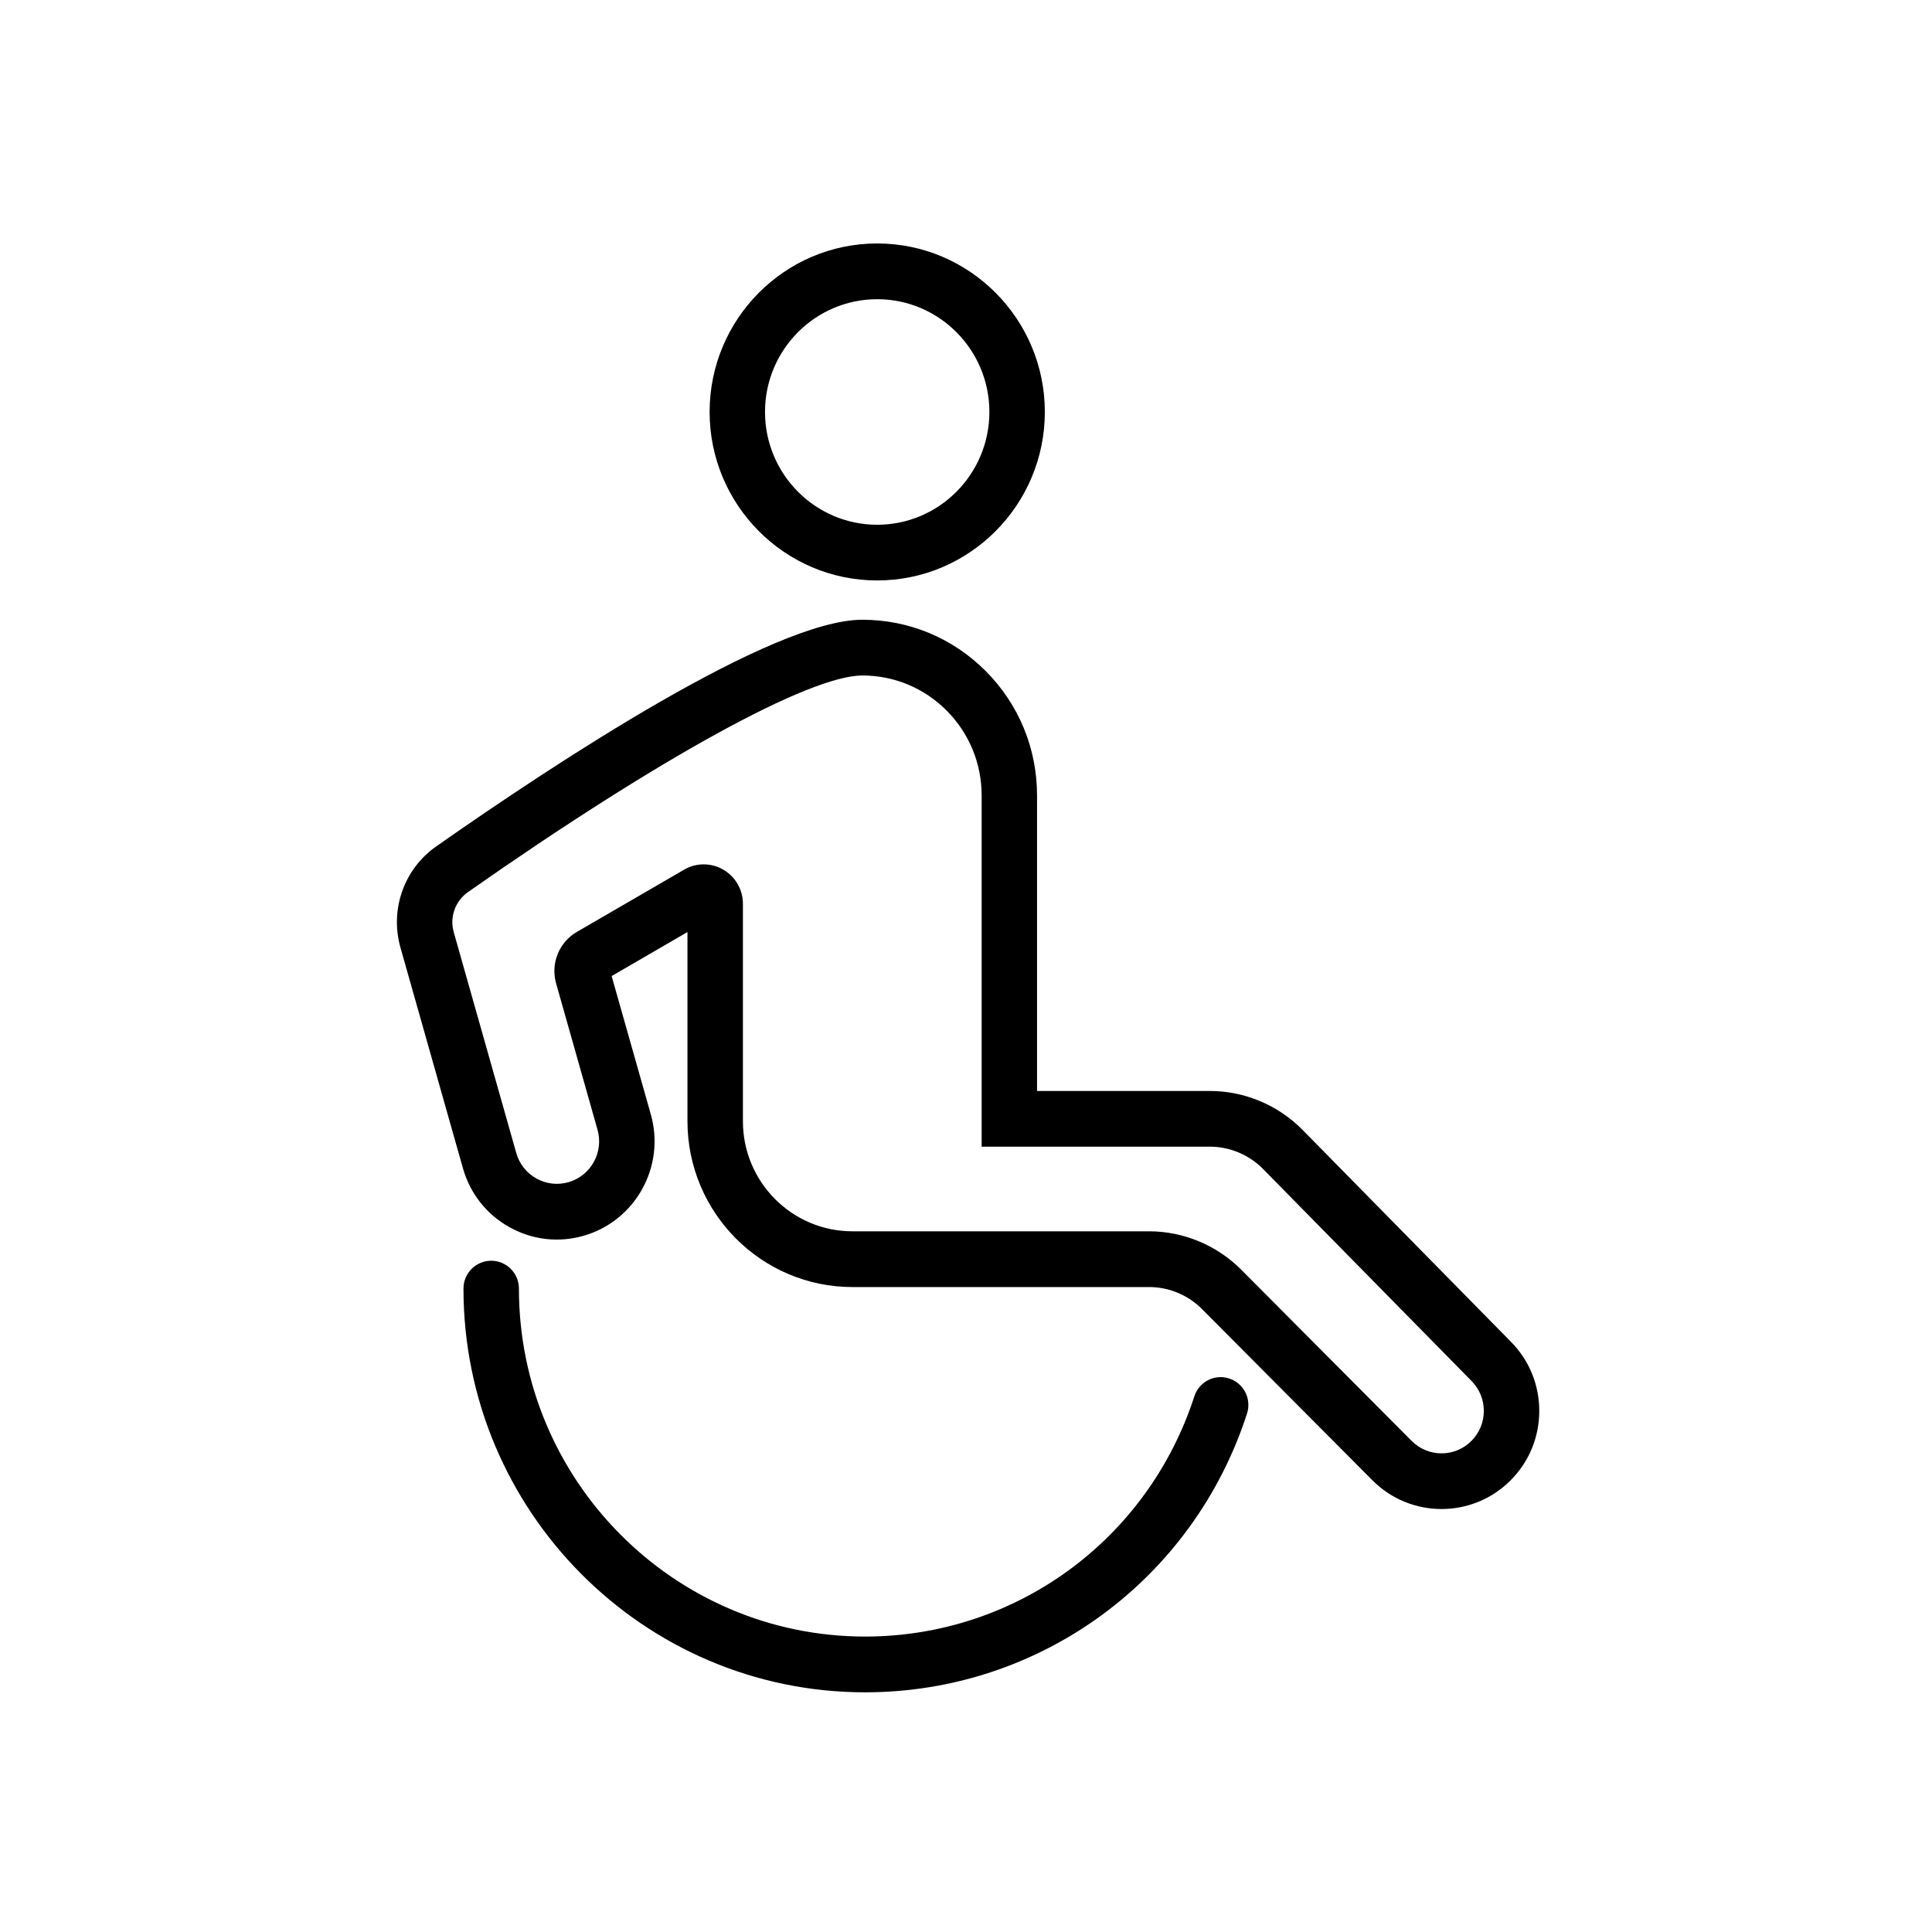 <svg xmlns="http://www.w3.org/2000/svg" xmlns:xlink="http://www.w3.org/1999/xlink" width="200" zoomAndPan="magnify" viewBox="0 0 150 150" height="200" preserveAspectRatio="xMidYMid meet" version="1.0"><defs><clipPath id="535c957401"><path d="M 35 97 L 97 97 L 97 131.395 L 35 131.395 Z M 35 97 " clip-rule="nonzero"/></clipPath><clipPath id="7da45e80c8"><path d="M 30.258 48 L 119.508 48 L 119.508 118 L 30.258 118 Z M 30.258 48 " clip-rule="nonzero"/></clipPath><clipPath id="668144e203"><path d="M 55 18.895 L 82 18.895 L 82 46 L 55 46 Z M 55 18.895 " clip-rule="nonzero"/></clipPath></defs><g clip-path="url(#535c957401)"><path fill="#000000" d="M 95.438 107.027 C 94.309 106.656 93.094 107.277 92.727 108.414 C 89.113 119.566 78.844 127.062 67.164 127.062 C 52.344 127.062 40.289 114.941 40.289 100.047 C 40.289 98.852 39.324 97.883 38.137 97.883 C 36.949 97.883 35.984 98.852 35.984 100.047 C 35.984 117.328 49.973 131.391 67.164 131.391 C 80.711 131.391 92.629 122.695 96.816 109.754 C 97.188 108.617 96.566 107.395 95.438 107.027 Z M 95.438 107.027 " fill-opacity="1" fill-rule="nonzero"/></g><g clip-path="url(#7da45e80c8)"><path fill="#000000" d="M 117.316 104.184 L 101.125 87.719 C 99.238 85.801 96.621 84.703 93.941 84.703 L 80.516 84.703 L 80.516 61.762 C 80.516 58.117 79.105 54.691 76.543 52.113 C 73.977 49.535 70.57 48.117 66.949 48.117 C 66.949 48.117 66.945 48.117 66.945 48.117 C 59.992 48.121 43.238 59.145 33.867 65.715 C 31.371 67.465 30.258 70.613 31.086 73.551 L 35.941 90.699 C 36.496 92.66 37.773 94.285 39.547 95.273 C 41.316 96.266 43.367 96.504 45.312 95.945 C 49.336 94.793 51.676 90.57 50.531 86.527 L 47.488 75.781 L 53.375 72.363 L 53.375 87.051 C 53.375 94.148 59.117 99.926 66.18 99.926 L 89.223 99.926 C 90.75 99.926 92.246 100.547 93.324 101.637 L 106.555 114.93 C 108.035 116.418 109.977 117.16 111.922 117.16 C 113.863 117.16 115.805 116.418 117.285 114.93 C 118.719 113.492 119.508 111.578 119.508 109.539 C 119.508 107.52 118.73 105.617 117.316 104.184 Z M 114.242 111.871 C 112.961 113.16 110.879 113.16 109.598 111.871 L 96.371 98.582 C 94.492 96.688 91.887 95.598 89.223 95.598 L 66.18 95.598 C 61.492 95.598 57.68 91.766 57.68 87.055 L 57.68 70.168 C 57.68 69.078 57.098 68.062 56.156 67.52 C 55.688 67.246 55.164 67.109 54.637 67.109 C 54.109 67.109 53.586 67.246 53.117 67.52 L 44.789 72.352 C 43.402 73.16 42.738 74.801 43.176 76.352 L 46.391 87.711 C 46.887 89.461 45.875 91.285 44.137 91.785 C 43.293 92.027 42.406 91.922 41.641 91.496 C 40.875 91.066 40.32 90.363 40.082 89.516 L 35.227 72.367 C 34.898 71.203 35.344 69.957 36.332 69.262 C 51.121 58.891 62.852 52.445 66.949 52.445 C 69.422 52.445 71.75 53.414 73.5 55.172 C 75.25 56.934 76.215 59.273 76.215 61.758 L 76.215 89.027 L 93.941 89.027 C 95.48 89.027 96.98 89.66 98.062 90.758 L 114.258 107.227 C 114.867 107.844 115.203 108.668 115.203 109.539 C 115.203 110.422 114.863 111.25 114.242 111.871 Z M 114.242 111.871 " fill-opacity="1" fill-rule="nonzero"/></g><g clip-path="url(#668144e203)"><path fill="#000000" d="M 68.105 45.066 C 75.281 45.066 81.121 39.199 81.121 31.984 C 81.121 24.77 75.281 18.902 68.105 18.902 C 60.93 18.902 55.094 24.77 55.094 31.984 C 55.094 39.199 60.93 45.066 68.105 45.066 Z M 68.105 23.23 C 72.91 23.23 76.816 27.156 76.816 31.984 C 76.816 36.812 72.91 40.742 68.105 40.742 C 63.305 40.742 59.395 36.812 59.395 31.984 C 59.395 27.156 63.305 23.23 68.105 23.23 Z M 68.105 23.23 " fill-opacity="1" fill-rule="nonzero"/></g></svg>